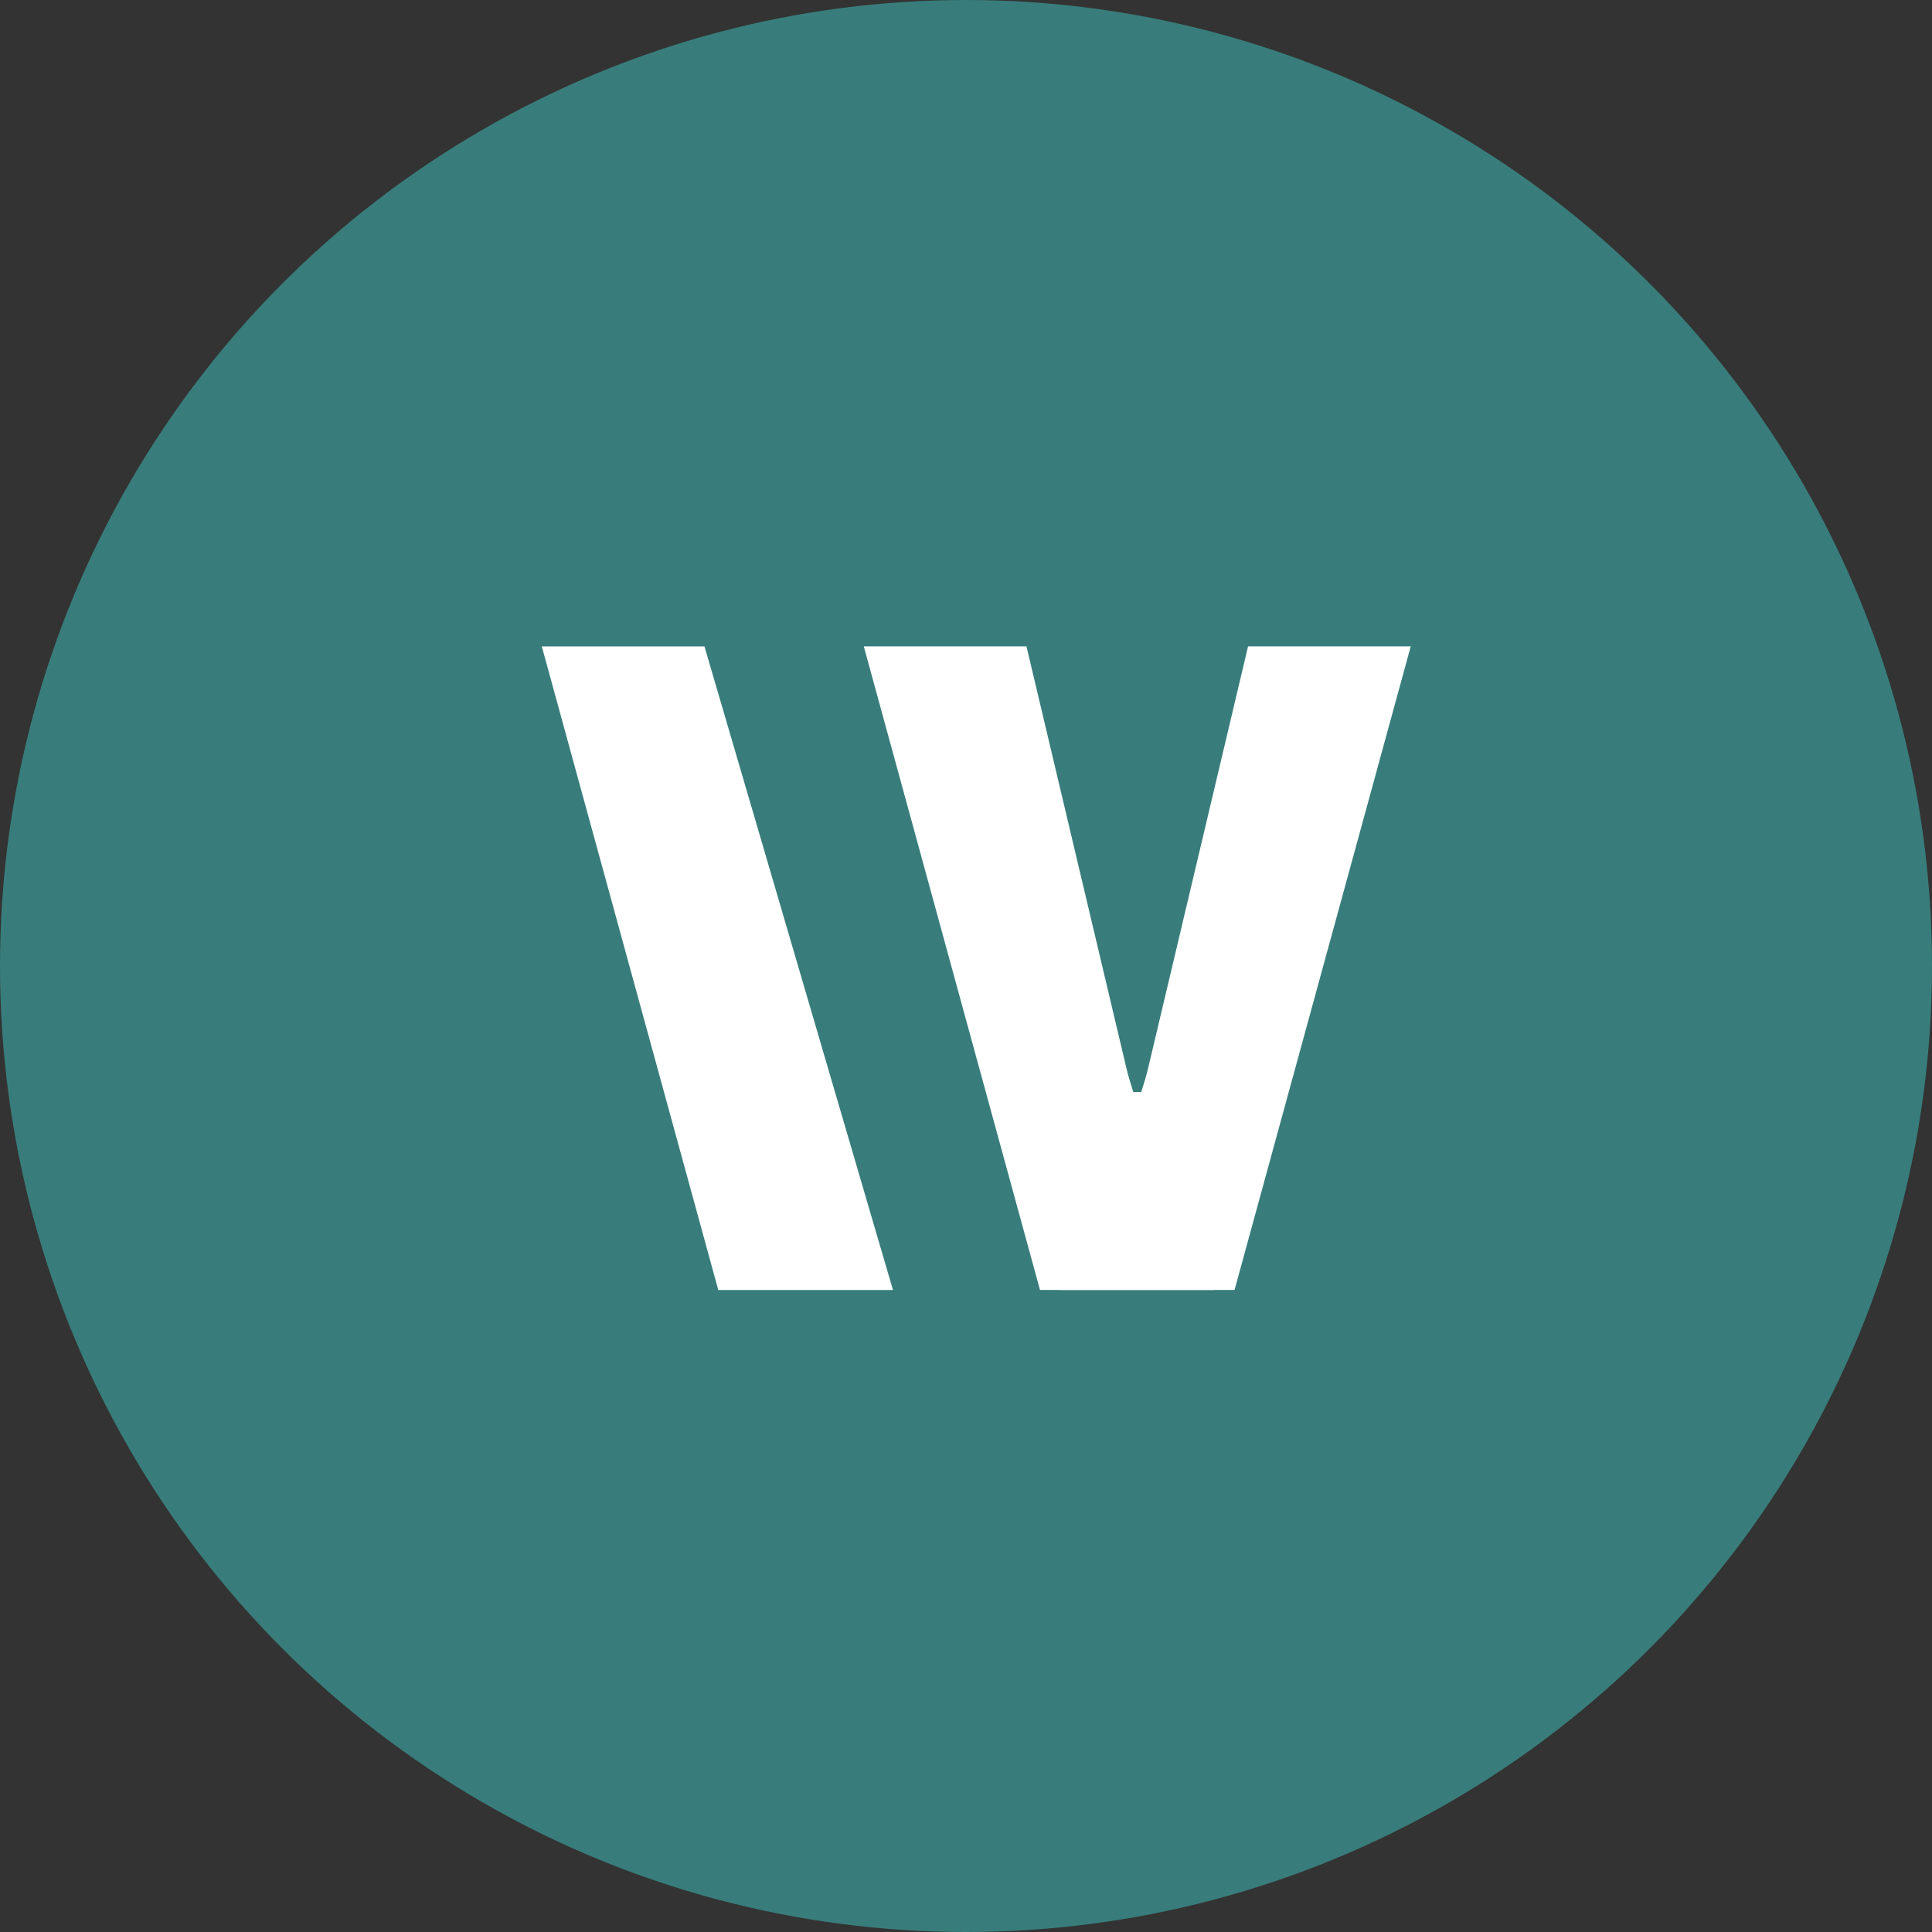 <svg id="Composant_11_2" data-name="Composant 11 – 2" xmlns="http://www.w3.org/2000/svg" width="64" height="64"><rect width="100%" height="100%" fill="#333333" stroke="none"/><g id="Groupe_274" data-name="Groupe 274" transform="translate(-795 -153)"><circle id="Ellipse_3" data-name="Ellipse 3" cx="32" cy="32" r="32" transform="translate(795 153)" fill="#387d7b"/><g id="Groupe_248" data-name="Groupe 248" transform="translate(-2563.052 1579.441)" fill="#fff"><path id="Tracé_2629" data-name="Tracé 2629" d="M0 .005l5.846 21.32h5.787L5.388.005z" transform="translate(3376 -1405.033)"/><path id="Tracé_2630" data-name="Tracé 2630" d="M206.937 0l-3.5 14.771h-.3l-2.8-9.058c-1.238 1.052-2.352 2.228-3.508 3.363l3.873 12.244h5.787L212.326 0z" transform="translate(3192.459 -1405.03)"/><path id="Tracé_2631" data-name="Tracé 2631" d="M163.474 0l3.5 14.771h.3l2.8-9.058c1.238 1.052 2.352 2.228 3.508 3.363l-3.873 12.244h-5.787L158.085 0z" transform="translate(3228.581 -1405.03)"/></g></g></svg>